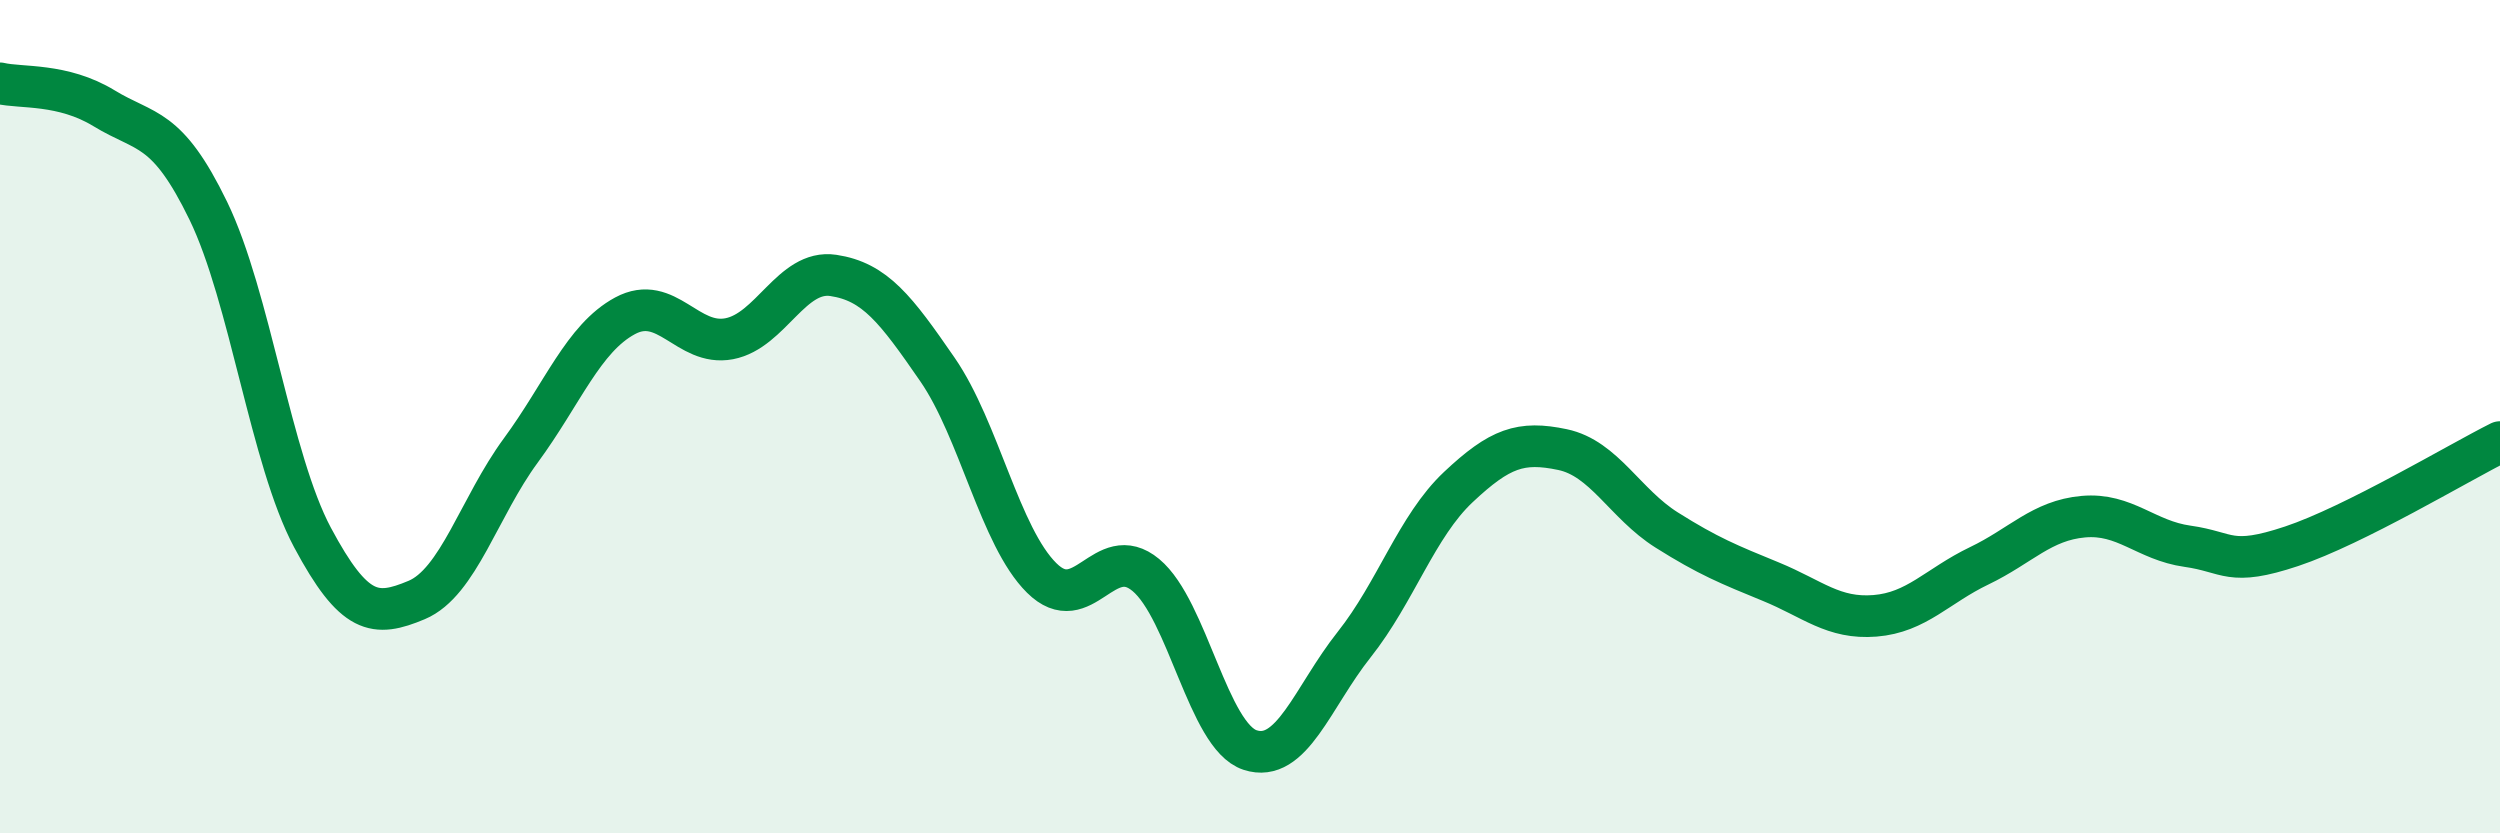 
    <svg width="60" height="20" viewBox="0 0 60 20" xmlns="http://www.w3.org/2000/svg">
      <path
        d="M 0,2 C 0.5,2.12 1.5,1.99 2.5,2.6 C 3.5,3.21 4,3 5,5.06 C 6,7.12 6.5,11.03 7.5,12.9 C 8.5,14.77 9,14.82 10,14.4 C 11,13.98 11.5,12.17 12.5,10.81 C 13.5,9.45 14,8.12 15,7.58 C 16,7.04 16.5,8.32 17.5,8.13 C 18.5,7.94 19,6.46 20,6.61 C 21,6.76 21.5,7.42 22.5,8.87 C 23.5,10.32 24,12.88 25,13.87 C 26,14.86 26.5,12.97 27.5,13.8 C 28.5,14.63 29,17.67 30,18 C 31,18.33 31.5,16.73 32.5,15.47 C 33.5,14.21 34,12.63 35,11.69 C 36,10.75 36.5,10.58 37.5,10.79 C 38.5,11 39,12.09 40,12.72 C 41,13.35 41.5,13.55 42.5,13.96 C 43.5,14.37 44,14.86 45,14.78 C 46,14.7 46.5,14.06 47.5,13.58 C 48.5,13.1 49,12.49 50,12.4 C 51,12.31 51.5,12.97 52.5,13.11 C 53.5,13.25 53.5,13.61 55,13.11 C 56.5,12.61 59,11.11 60,10.61L60 20L0 20Z"
        fill="#008740"
        opacity="0.1"
        stroke-linecap="round"
        stroke-linejoin="round"
      />
      <path
        d="M 0,2 C 0.5,2.12 1.5,1.99 2.5,2.6 C 3.5,3.21 4,3 5,5.06 C 6,7.12 6.5,11.03 7.5,12.9 C 8.5,14.77 9,14.82 10,14.4 C 11,13.98 11.5,12.17 12.5,10.81 C 13.5,9.45 14,8.12 15,7.58 C 16,7.04 16.5,8.32 17.5,8.13 C 18.5,7.94 19,6.46 20,6.61 C 21,6.76 21.5,7.42 22.5,8.87 C 23.5,10.32 24,12.88 25,13.87 C 26,14.86 26.5,12.97 27.5,13.8 C 28.5,14.63 29,17.67 30,18 C 31,18.33 31.5,16.73 32.5,15.47 C 33.5,14.21 34,12.63 35,11.69 C 36,10.75 36.5,10.58 37.5,10.79 C 38.5,11 39,12.09 40,12.72 C 41,13.35 41.5,13.55 42.5,13.96 C 43.5,14.37 44,14.86 45,14.78 C 46,14.7 46.5,14.06 47.5,13.58 C 48.5,13.1 49,12.49 50,12.4 C 51,12.31 51.5,12.97 52.5,13.11 C 53.5,13.25 53.5,13.61 55,13.11 C 56.5,12.61 59,11.11 60,10.61"
        stroke="#008740"
        stroke-width="1"
        fill="none"
        stroke-linecap="round"
        stroke-linejoin="round"
      />
    </svg>
  